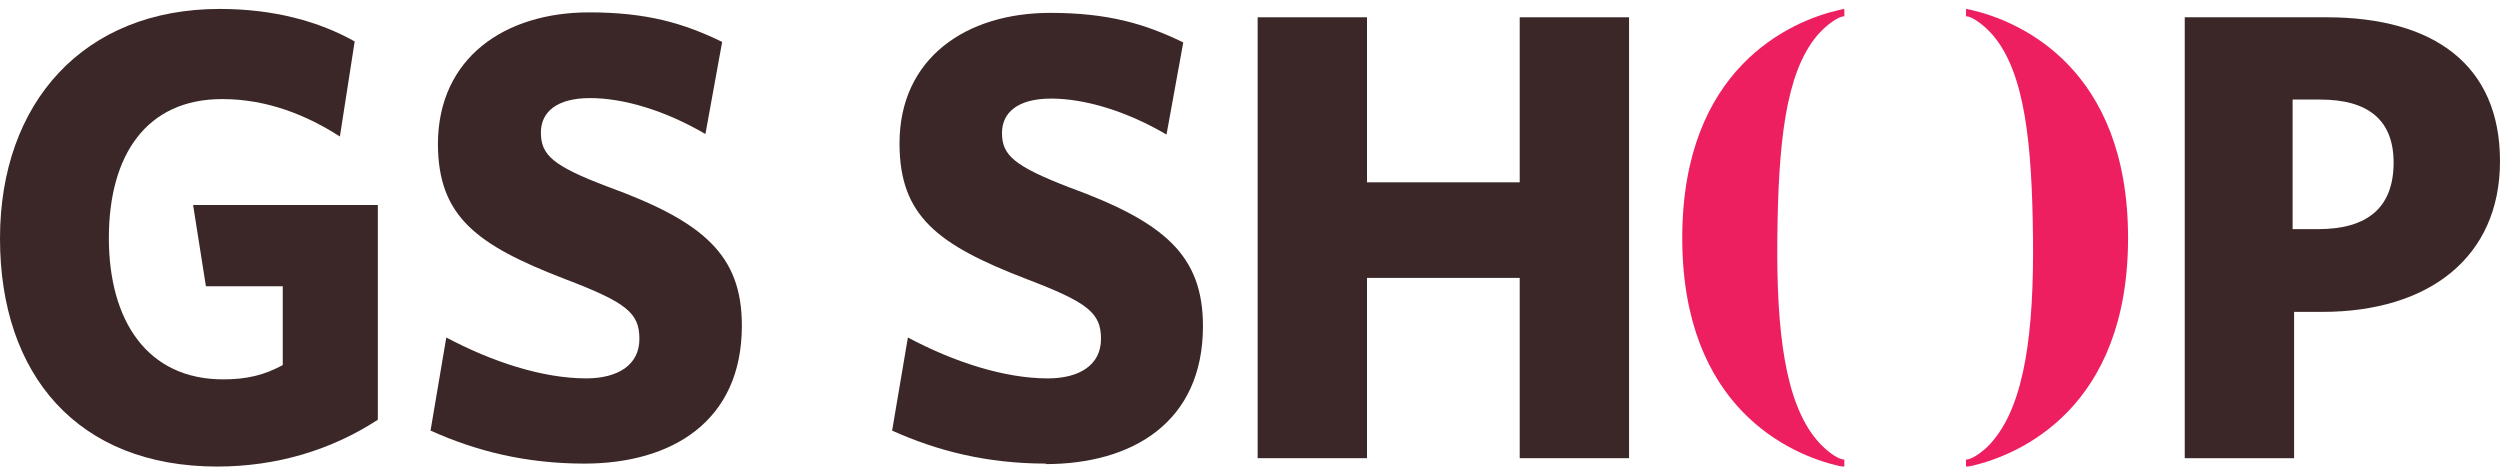 <svg viewBox="0 0 154 29" fill="none" xmlns="http://www.w3.org/2000/svg">
<g clip-path="url(#clip0_185_1467)">
<path d="M13.382 28.74C4.764 28.74 0 23.066 0 14.691C0 6.315 5.159 0.55 13.534 0.55C16.902 0.55 19.694 1.339 21.848 2.553L20.938 8.409C18.905 7.104 16.477 6.103 13.685 6.103C9.012 6.103 6.706 9.562 6.706 14.66C6.706 19.758 9.073 23.369 13.746 23.369C15.233 23.369 16.295 23.096 17.418 22.489V17.634H12.684L11.895 12.627H23.274V25.857C20.422 27.708 17.084 28.74 13.352 28.74" fill="#3B2727"></path>
<path d="M36.019 28.558C32.347 28.558 29.283 27.769 26.521 26.524L27.492 20.789C30.284 22.276 33.41 23.308 36.11 23.308C38.052 23.308 39.387 22.489 39.387 20.88C39.387 19.272 38.599 18.635 34.775 17.178C29.343 15.085 26.976 13.325 26.976 8.833C27.007 3.553 31.103 0.762 36.292 0.762C39.843 0.762 42.118 1.429 44.485 2.582L43.454 8.257C41.026 6.831 38.447 6.042 36.353 6.042C34.259 6.042 33.319 6.922 33.319 8.166C33.319 9.562 34.077 10.229 37.445 11.504C43.363 13.658 45.699 15.722 45.699 20.061C45.699 25.978 41.36 28.558 35.989 28.558" fill="#3B2727"></path>
<path d="M64.453 28.558C60.781 28.558 57.716 27.77 54.955 26.525L55.926 20.79C58.718 22.277 61.843 23.309 64.544 23.309C66.486 23.309 67.821 22.489 67.821 20.881C67.821 19.273 67.032 18.636 63.209 17.179C57.777 15.085 55.41 13.325 55.41 8.834C55.41 3.585 59.507 0.793 64.695 0.793C68.246 0.793 70.522 1.461 72.889 2.614L71.857 8.288C69.429 6.862 66.85 6.073 64.756 6.073C62.662 6.073 61.722 6.953 61.722 8.197C61.722 9.563 62.48 10.23 65.849 11.535C71.766 13.69 74.102 15.753 74.102 20.092C74.102 26.009 69.763 28.589 64.392 28.589" fill="#3B2727"></path>
<path d="M93.614 28.224V17.118H84.207V28.224H77.471V1.065H84.207V11.231H93.614V1.065H100.35V28.224H93.614Z" fill="#3B2727"></path>
<path d="M142.924 6.133H141.225V14.114H142.803C145.807 14.114 147.446 12.809 147.446 10.017C147.446 7.407 145.898 6.133 142.924 6.133ZM143.046 19.212H141.316V28.224H134.58V1.065H143.319C149.934 1.065 154 4.009 154 9.926C154 15.843 149.631 19.212 143.046 19.212Z" fill="#3B2727"></path>
<path d="M111.911 2.219C112.397 1.642 112.943 1.248 113.277 1.096C113.398 1.035 113.52 1.005 113.611 1.005V0.55C113.611 0.55 113.398 0.58 113.307 0.61C110.242 1.308 103.627 4.222 103.627 14.66C103.627 25.099 110.242 28.012 113.307 28.71C113.398 28.71 113.55 28.74 113.611 28.77V28.315C113.611 28.315 113.398 28.285 113.277 28.224C112.943 28.073 112.397 27.678 111.911 27.102C109.969 24.795 109.423 20.456 109.484 14.66C109.544 8.895 109.969 4.555 111.911 2.219Z" fill="#EE1F60"></path>
<path d="M122.805 2.219C122.32 1.642 121.774 1.248 121.44 1.096C121.318 1.035 121.197 1.005 121.106 1.005V0.55C121.106 0.55 121.318 0.58 121.409 0.61C124.474 1.308 131.089 4.222 131.089 14.66C131.089 25.099 124.474 28.012 121.409 28.71C121.318 28.71 121.197 28.74 121.106 28.77V28.315C121.106 28.315 121.318 28.285 121.44 28.224C121.774 28.073 122.35 27.678 122.805 27.102C124.717 24.795 125.294 20.456 125.233 14.66C125.172 8.895 124.747 4.555 122.805 2.219Z" fill="#EE1F60"></path>
</g>
<defs>
<clipPath id="clip0_185_1467">
<rect width="154" height="28.19" fill="white" transform="translate(0 0.55)"></rect>
</clipPath>
</defs>
</svg>
